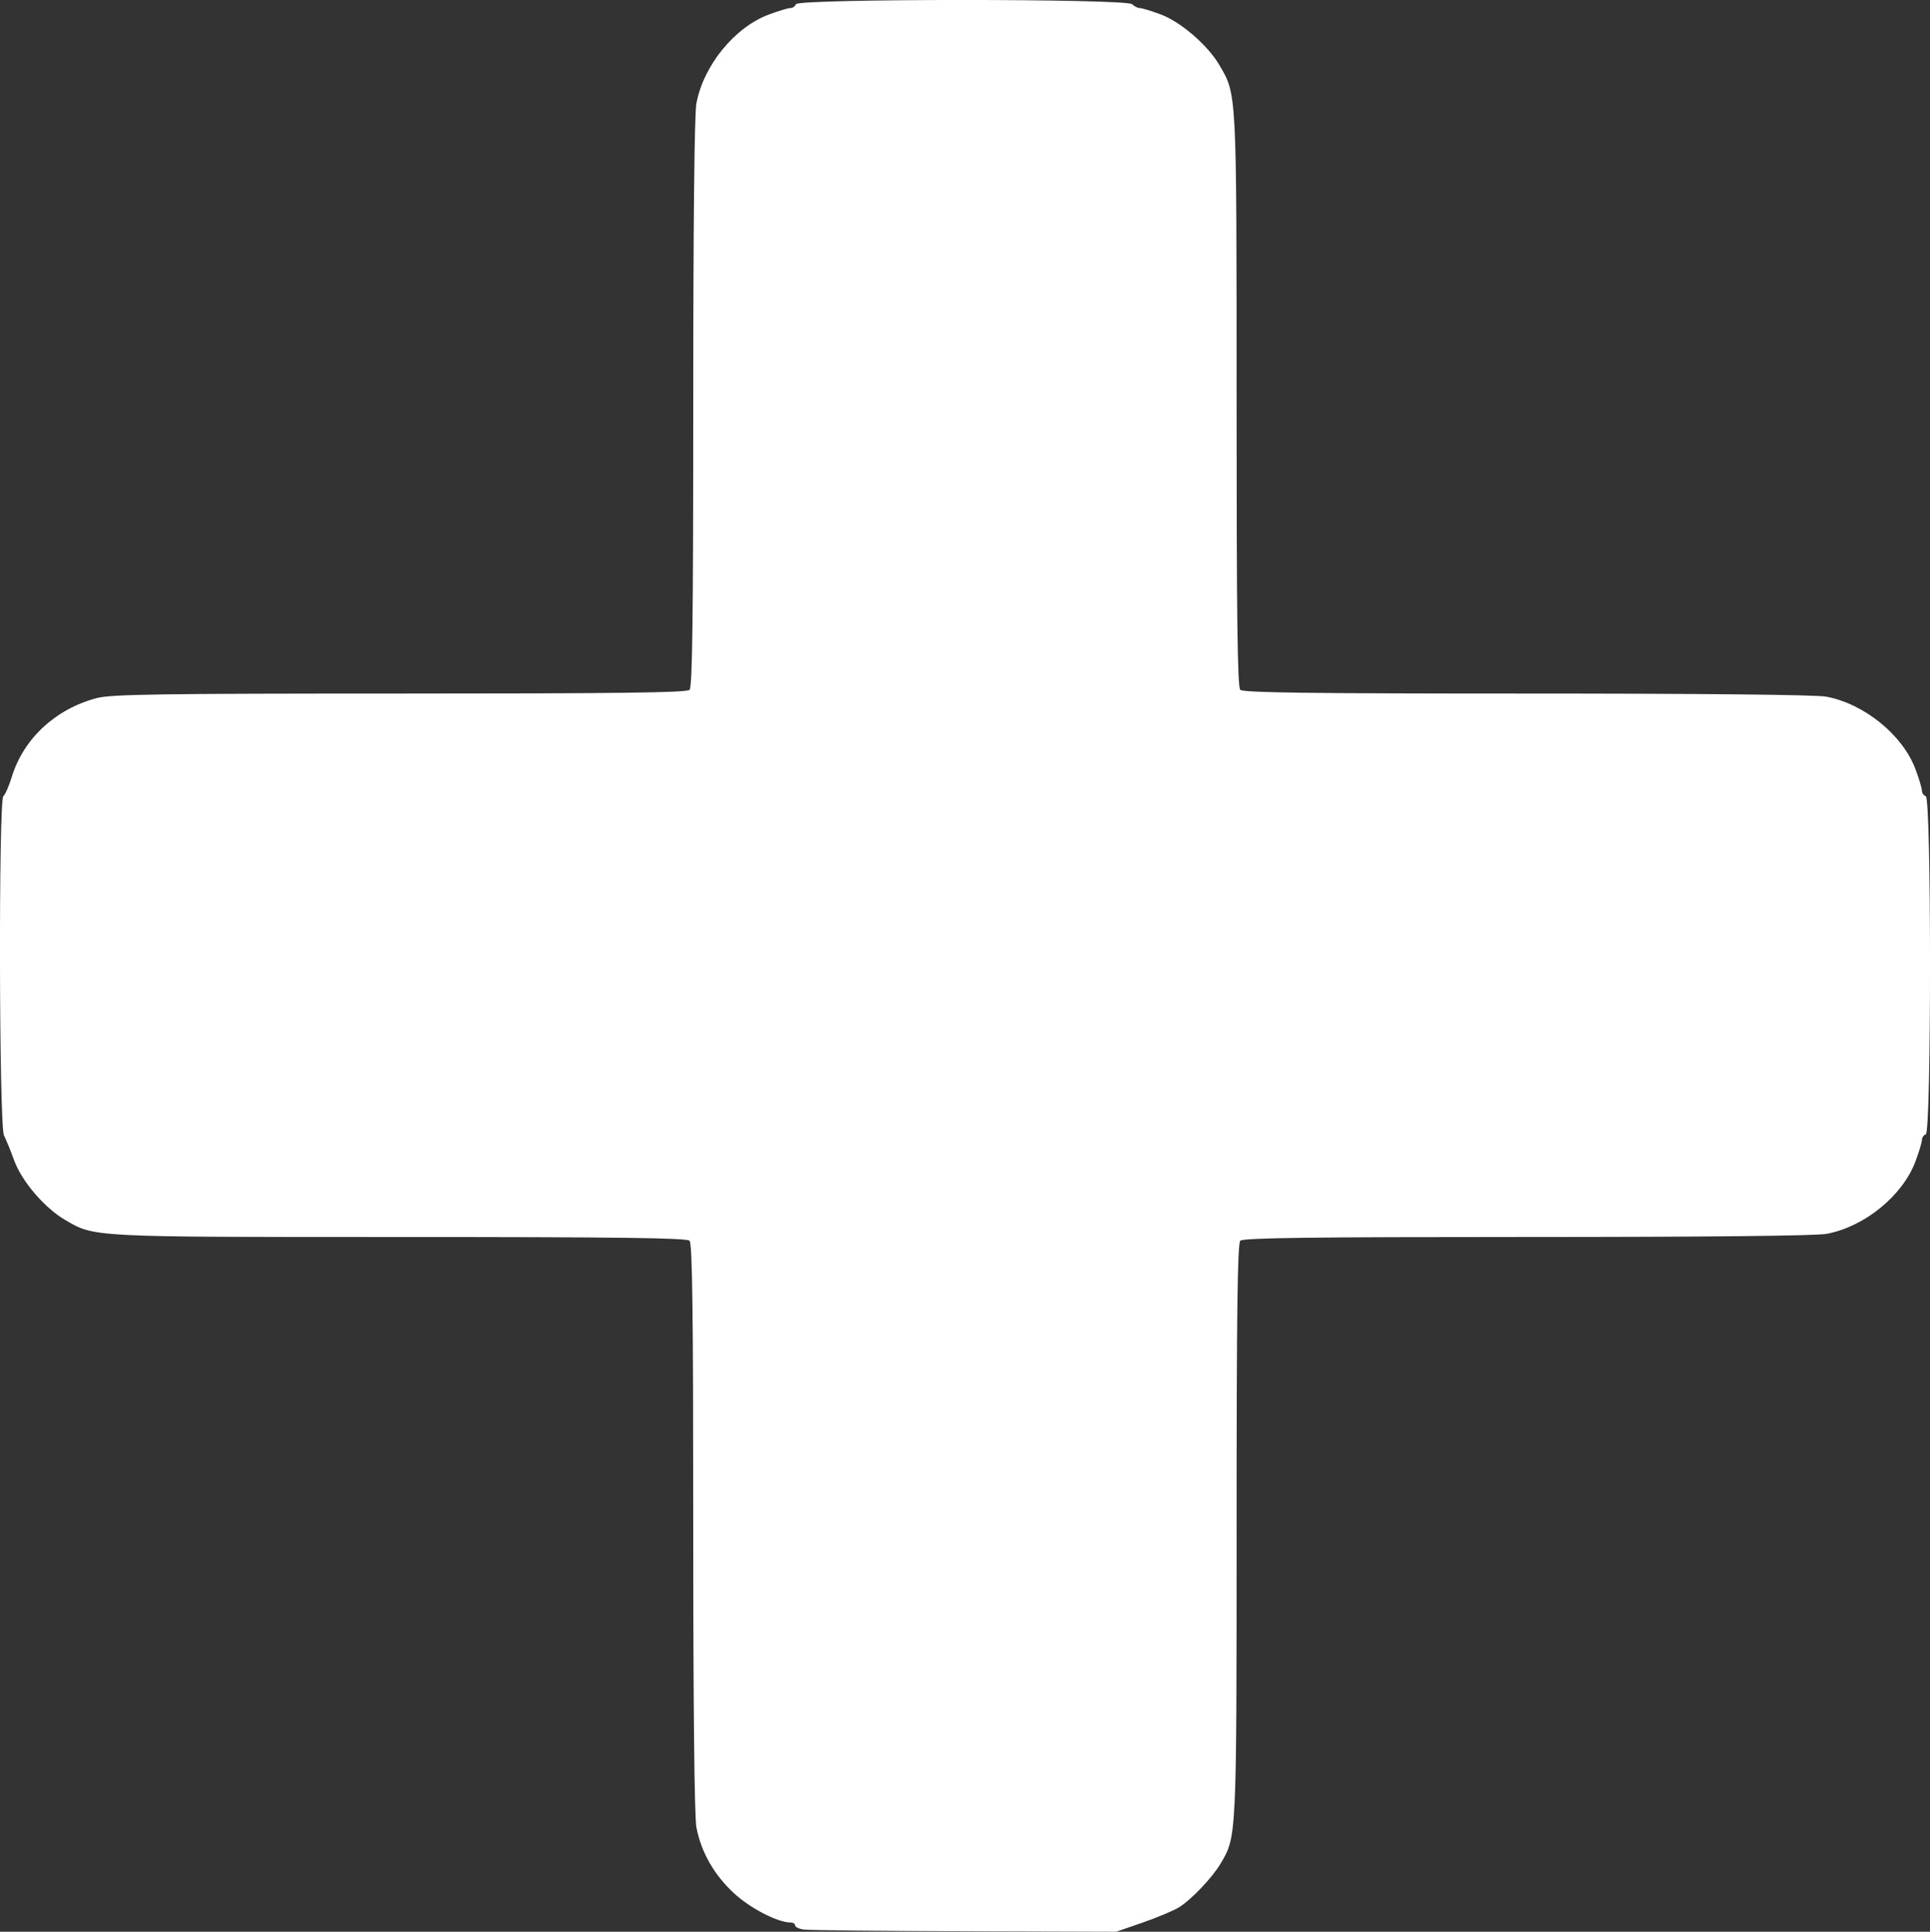 <?xml version="1.0" encoding="UTF-8" standalone="no"?>
<!-- Created with Inkscape (http://www.inkscape.org/) -->

<svg
   width="165.416mm"
   height="165.528mm"
   viewBox="0 0 165.416 165.528"
   version="1.1"
   id="svg5"
   xml:space="preserve"
   inkscape:version="1.2.2 (b0a8486541, 2022-12-01)"
   sodipodi:docname="icon-plus.svg"
   xmlns:inkscape="http://www.inkscape.org/namespaces/inkscape"
   xmlns:sodipodi="http://sodipodi.sourceforge.net/DTD/sodipodi-0.dtd"
   xmlns="http://www.w3.org/2000/svg"
   xmlns:svg="http://www.w3.org/2000/svg"><rect x="0" y="0" width="165.416" height="165.528" fill="#333333" stroke="none"/><sodipodi:namedview
     id="namedview7"
     pagecolor="#505050"
     bordercolor="#ffffff"
     borderopacity="1"
     inkscape:showpageshadow="0"
     inkscape:pageopacity="0"
     inkscape:pagecheckerboard="1"
     inkscape:deskcolor="#505050"
     inkscape:document-units="mm"
     showgrid="false"
     inkscape:zoom="0.75277076"
     inkscape:cx="278.30518"
     inkscape:cy="382.58659"
     inkscape:window-width="1920"
     inkscape:window-height="1011"
     inkscape:window-x="0"
     inkscape:window-y="32"
     inkscape:window-maximized="1"
     inkscape:current-layer="layer1" /><defs
     id="defs2" /><g
     inkscape:label="Camada 1"
     inkscape:groupmode="layer"
     id="layer1"
     transform="translate(-27.489,-47.299)"><path
       style="fill:#ffffff;stroke-width:0.265"
       d="m 96.366,212.638 c -0.4,-0.061 -0.728,-0.221 -0.728,-0.357 0,-0.136 -0.174,-0.247 -0.387,-0.247 -1.106,0 -3.458,-1.217 -4.86,-2.514 -1.708,-1.582 -2.815,-3.528 -3.216,-5.658 -0.169,-0.899 -0.269,-10.382 -0.269,-25.678 0,-18.51 -0.075,-24.328 -0.318,-24.57 -0.242,-0.242 -6.114,-0.318 -24.815,-0.318 -26.639,0 -26.161,0.025 -28.726,-1.479 -1.74,-1.02 -3.692,-3.302 -4.337,-5.071 -0.305,-0.836 -0.7,-1.806 -0.879,-2.156 -0.423,-0.829 -0.473,-28.782 -0.052,-29.074 0.149,-0.104 0.476,-0.851 0.726,-1.661 1.011,-3.281 3.762,-5.822 7.298,-6.743 1.236,-0.322 5.42,-0.384 25.971,-0.384 18.701,0 24.573,-0.075 24.815,-0.318 0.242,-0.242 0.318,-6.06 0.318,-24.57 0,-15.296 0.099,-24.779 0.269,-25.678 0.615,-3.263 3.27,-6.519 6.215,-7.62 0.811,-0.303 1.638,-0.552 1.839,-0.552 0.201,0 0.414,-0.149 0.475,-0.331 0.161,-0.483 28.33,-0.483 28.813,0 0.182,0.182 0.481,0.331 0.665,0.331 0.184,0 0.993,0.247 1.798,0.548 1.711,0.64 4.021,2.635 5.014,4.331 1.503,2.565 1.479,2.087 1.479,28.726 0,18.701 0.075,24.573 0.318,24.815 0.242,0.242 6.06,0.318 24.57,0.318 15.128,0 24.78,0.1 25.654,0.266 3.271,0.62 6.548,3.286 7.645,6.217 0.303,0.811 0.552,1.638 0.552,1.839 0,0.201 0.149,0.415 0.331,0.475 0.484,0.161 0.484,28.811 0,28.972 -0.182,0.061 -0.331,0.274 -0.331,0.475 0,0.201 -0.248,1.028 -0.552,1.839 -1.102,2.945 -4.357,5.6 -7.62,6.214 -0.899,0.169 -10.382,0.269 -25.678,0.269 -18.51,0 -24.328,0.075 -24.57,0.318 -0.242,0.242 -0.318,6.114 -0.318,24.815 0,26.383 0.007,26.242 -1.374,28.562 -0.723,1.215 -2.498,3.079 -3.562,3.741 -0.459,0.285 -1.858,0.874 -3.108,1.307 l -2.274,0.788 -13.031,-0.04 c -7.167,-0.022 -13.359,-0.089 -13.759,-0.15 z"
       id="path304" /></g></svg>
